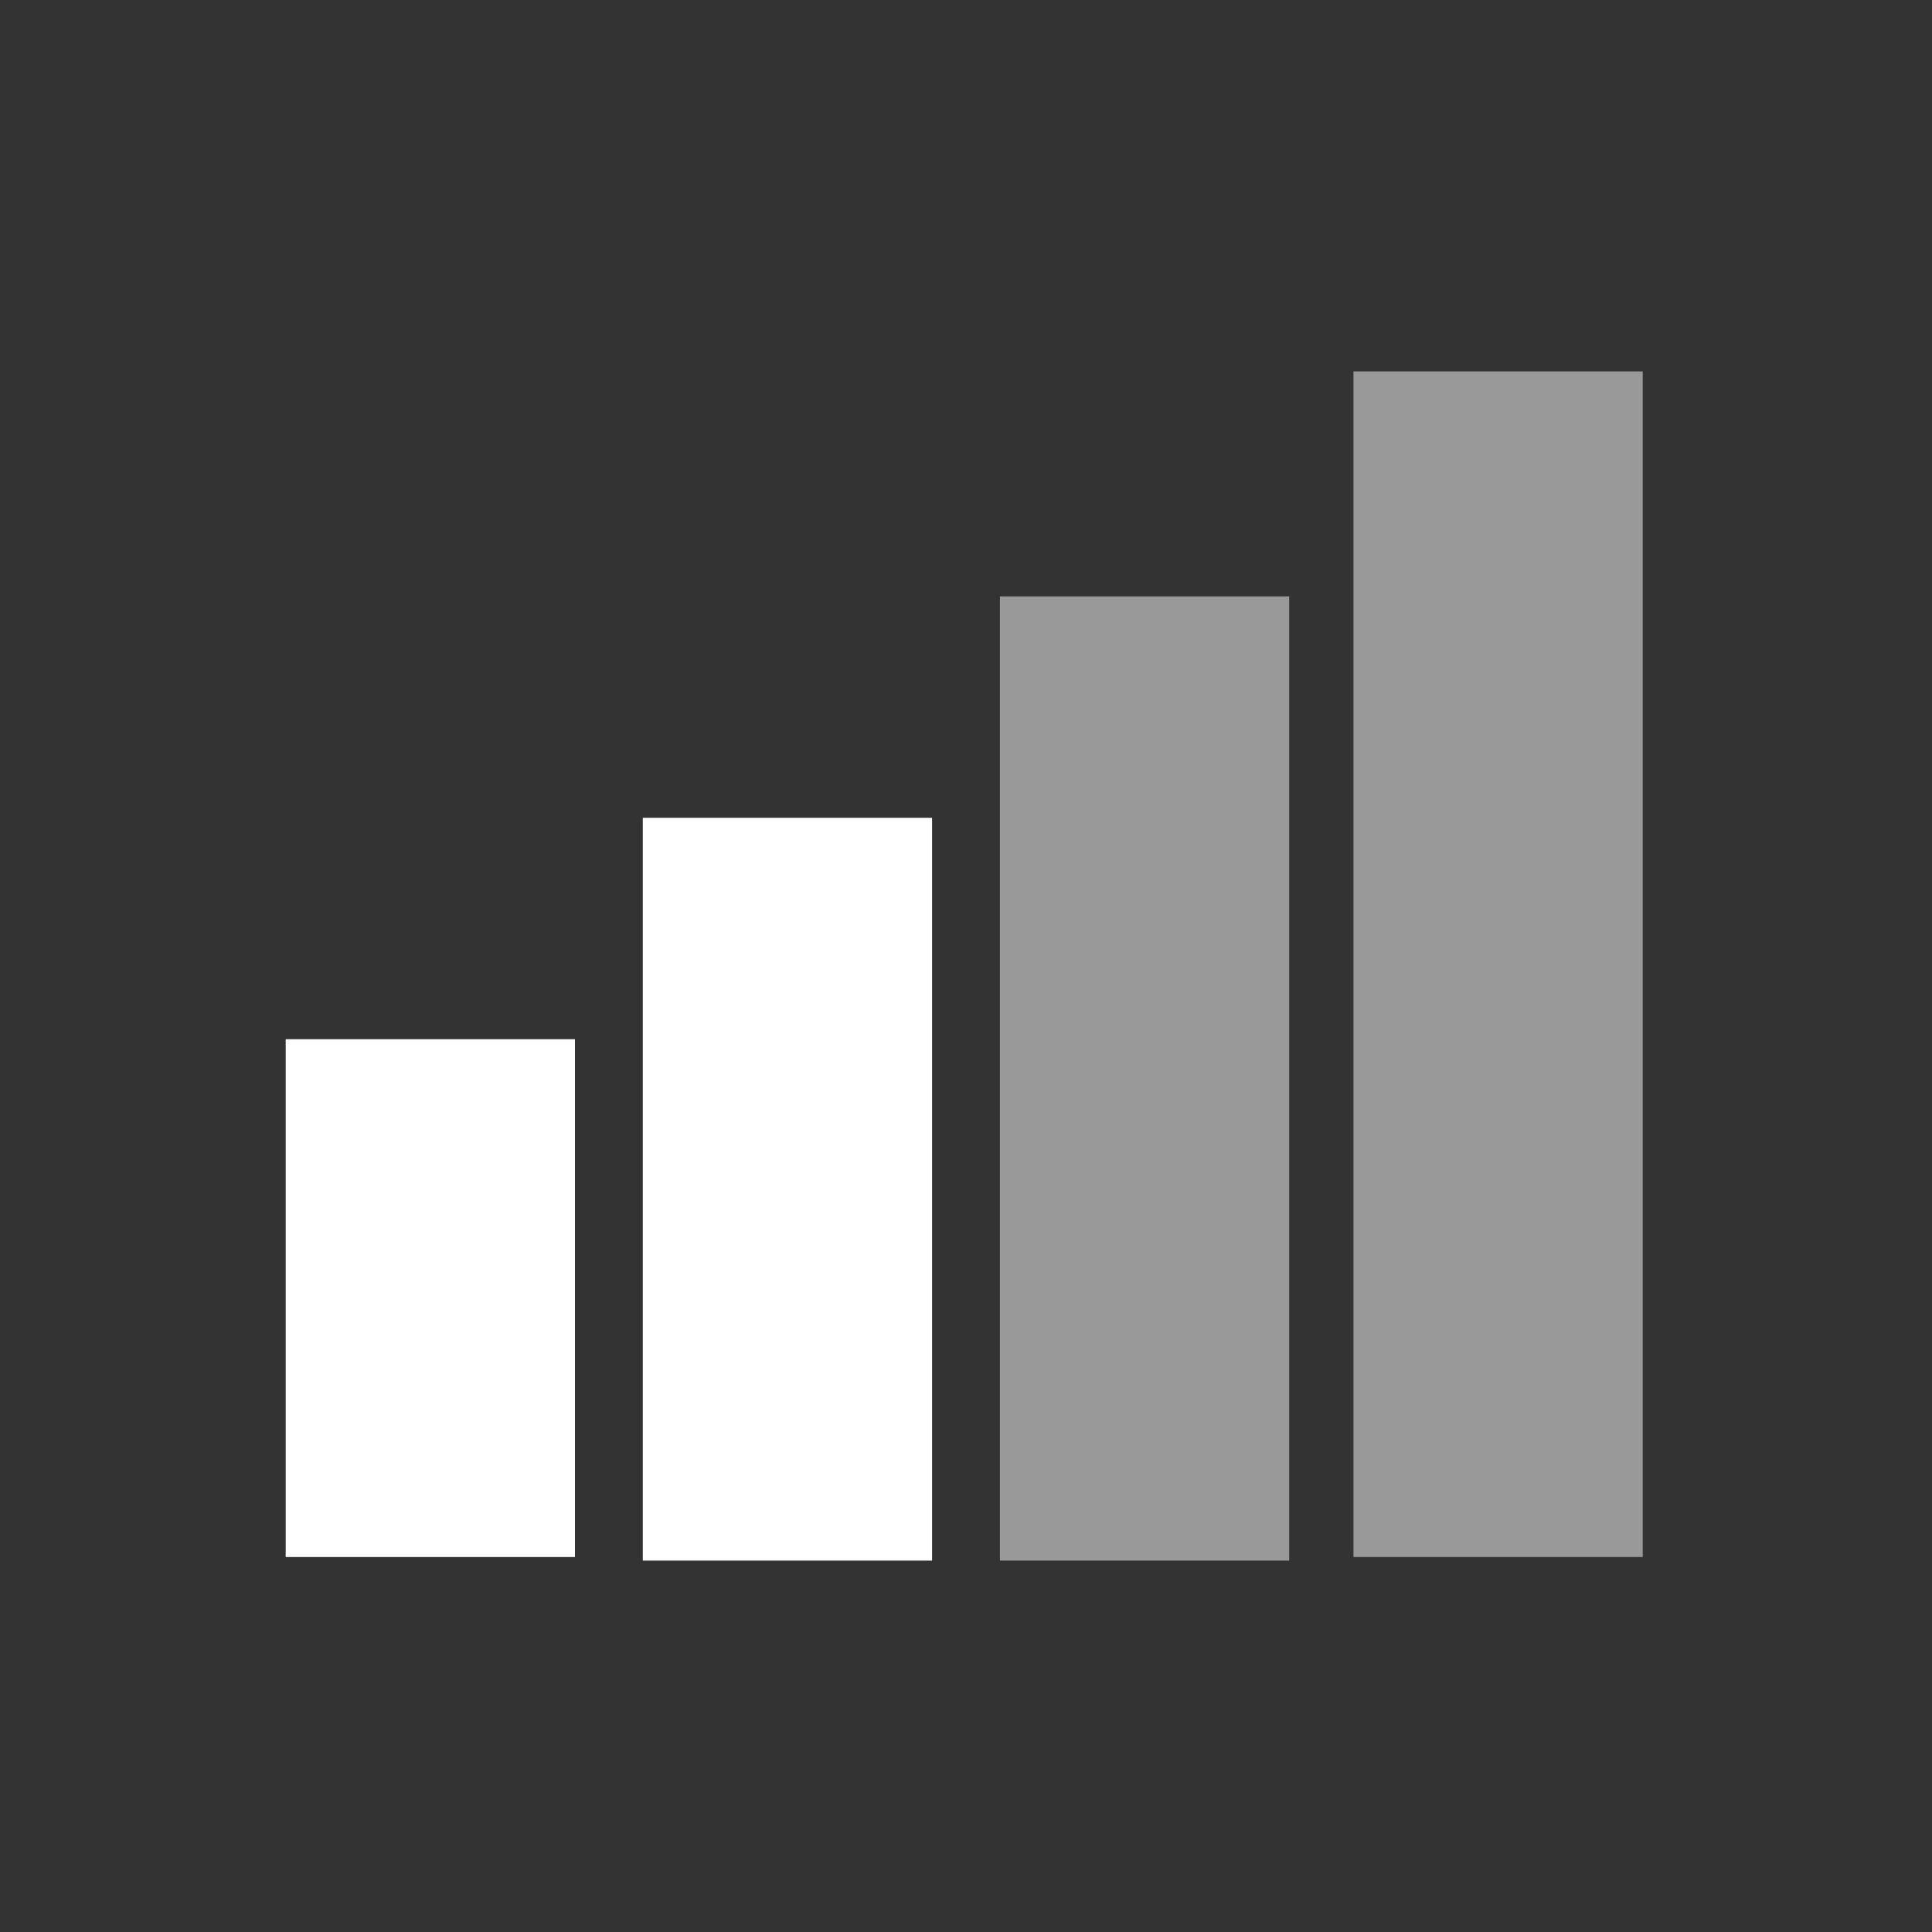 <?xml version="1.0" encoding="utf-8"?>
<!-- Generator: Adobe Illustrator 24.1.2, SVG Export Plug-In . SVG Version: 6.00 Build 0)  -->
<svg version="1.1" xmlns="http://www.w3.org/2000/svg" xmlns:xlink="http://www.w3.org/1999/xlink" x="0px" y="0px"
	 viewBox="0 0 54.1 54.1" style="enable-background:new 0 0 54.1 54.1;" xml:space="preserve">
<rect x="0" y="0" width="54.1" height="54.1" fill="#333333" stroke="none"/>
<style type="text/css">
	.st0{fill:#FFFFFF;}
	.st1{opacity:0.5;fill:#FFFFFF;}
	.st2{display:none;}
	.st3{display:inline;}
	.st4{fill:#1C3E8E;}
	.st5{fill:#D0D0EA;}
</style>
<g id="Livello_1">
	<g>
		<rect x="8" y="29.1" class="st0" width="8.1" height="14.5"/>
		<rect x="18" y="22.9" class="st0" width="8.1" height="20.8"/>
		<rect x="28" y="16.7" class="st1" width="8.1" height="27"/>
		<rect x="37.9" y="10.4" class="st1" width="8.1" height="33.2"/>
	</g>
</g>
<g id="Livello_3" class="st2">
	<g class="st3">
		<rect x="8" y="29.1" class="st4" width="8.1" height="14.5"/>
		<rect x="18" y="22.9" class="st4" width="8.1" height="20.8"/>
		<rect x="28" y="16.7" class="st4" width="8.1" height="27"/>
		<rect x="37.9" y="10.4" class="st5" width="8.1" height="33.2"/>
	</g>
</g>
<g id="Livello_2" class="st2">
	<g class="st3">
		<rect x="8" y="29.1" class="st4" width="8.1" height="14.5"/>
		<rect x="18" y="22.9" class="st4" width="8.1" height="20.8"/>
		<rect x="28" y="16.7" class="st4" width="8.1" height="27"/>
		<rect x="37.9" y="10.4" class="st4" width="8.1" height="33.2"/>
	</g>
</g>
</svg>
